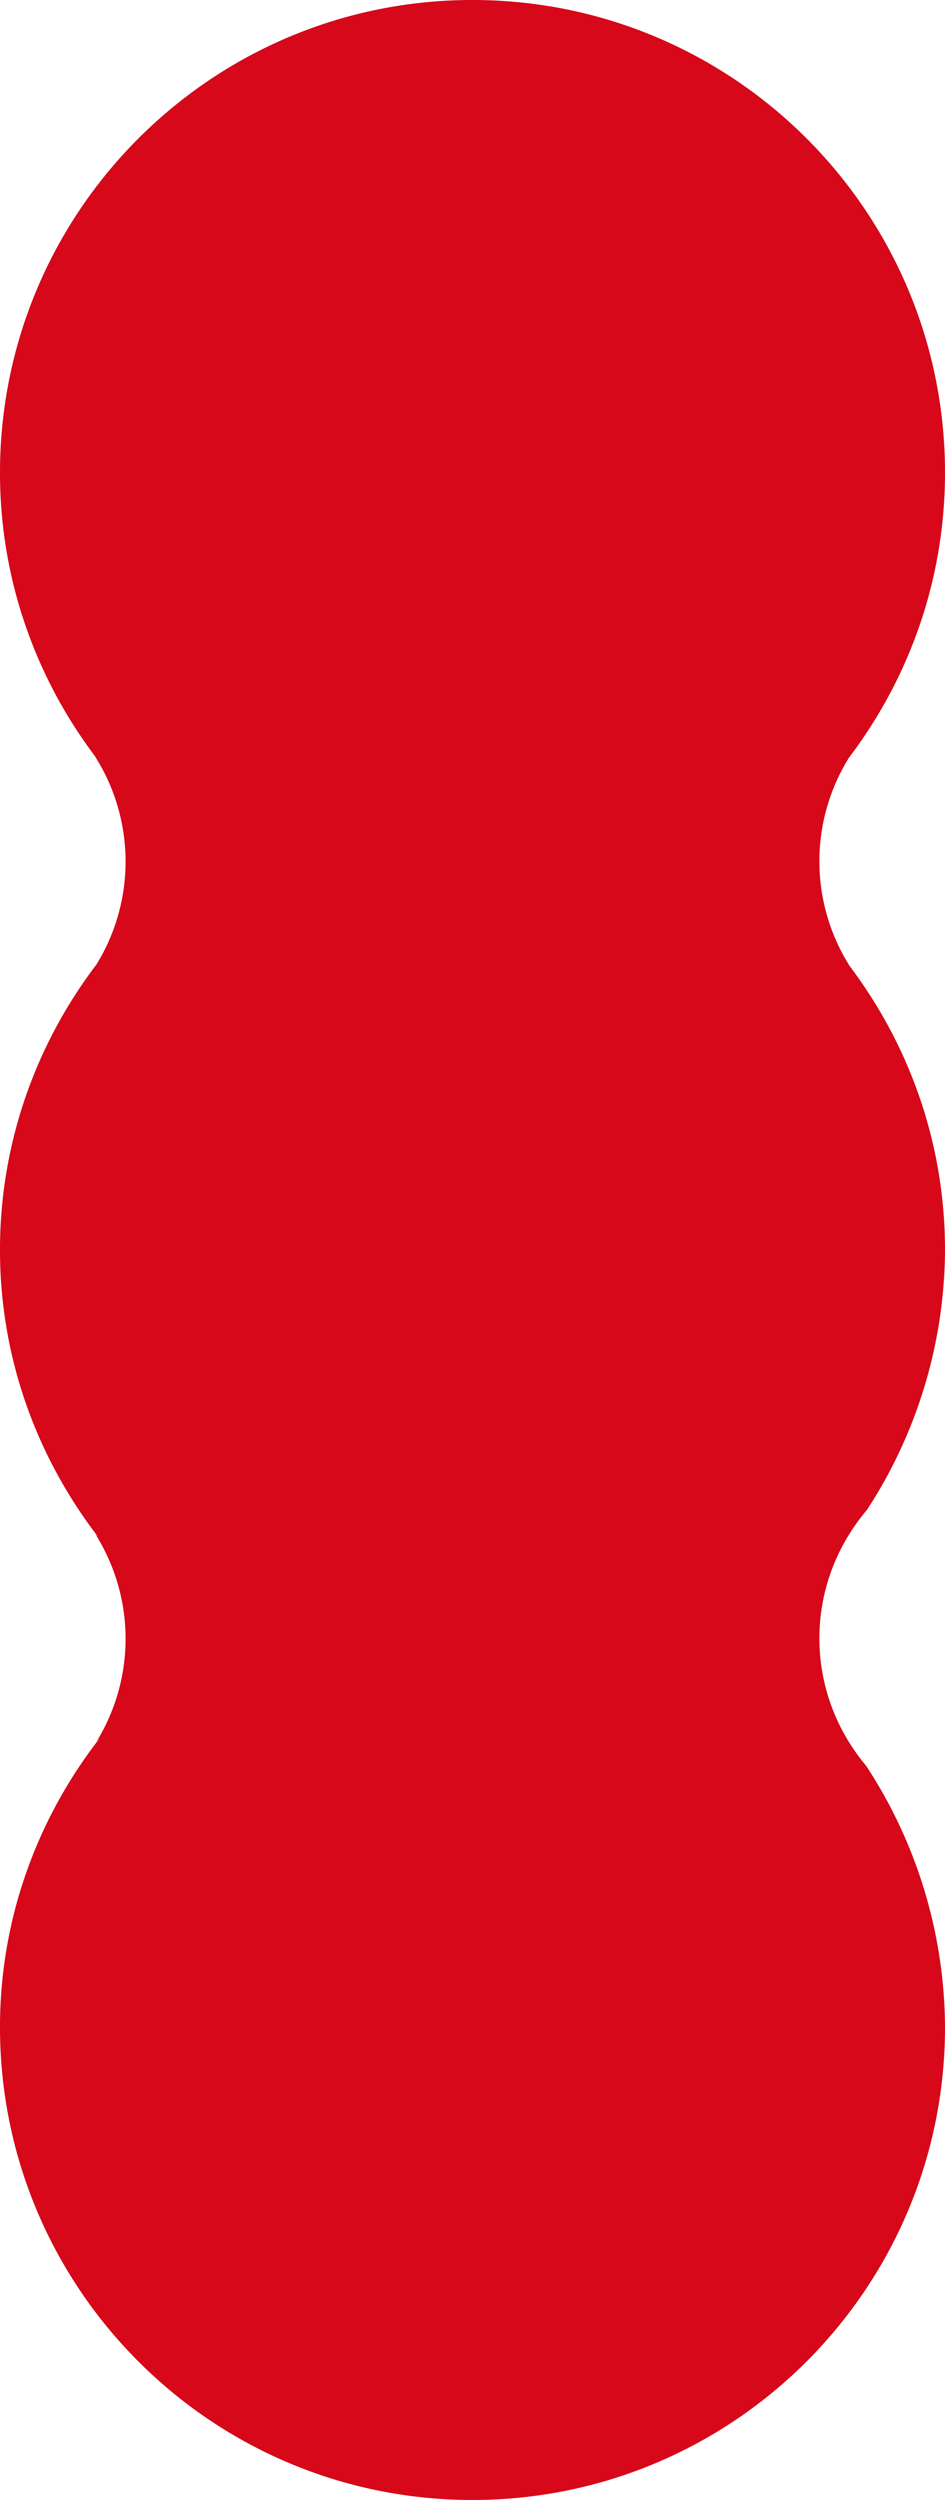 <svg xmlns="http://www.w3.org/2000/svg" width="747.934" height="1977.521" viewBox="0 0 747.934 1977.521">
    <path fill="#D60819" d="M237.127 1074.729a379.157 379.157 0 0 1 61.741-205.546 159.558 159.558 0 0 0 14.62-20.229 155.306 155.306 0 0 0-1.174-164.73 157.3 157.3 0 0 0-12.822-17.592 379.908 379.908 0 0 1-62.365-206.649c0-206.529 167.414-374.015 373.991-374.015 206.529 0 373.943 167.486 373.943 374.015 0 86.787-30.08 166.192-79.717 229.586 1.007-1.342 2.349-2.469 3.38-3.811a155.307 155.307 0 0 0 1.174 164.73c-.983-1.27-2.229-2.349-3.235-3.643 48.87 63.131 78.4 141.888 78.4 227.884 0 85.013-28.642 163.076-76.385 225.9a155.234 155.234 0 0 0 1.222 164.609l-.192-.168c47.121 62.556 75.354 140.115 75.354 224.457 0 206.553-167.414 373.967-373.943 373.967-206.577 0-373.991-167.414-373.991-373.967 0-85.277 28.858-163.651 76.937-226.59a5.346 5.346 0 0 1-.576.647 155.171 155.171 0 0 0-.935-164.274c-47.145-62.579-75.426-140.163-75.426-224.577M824.31 1382.5a2.373 2.373 0 0 1-.432-.384l-.048.024c.168.12.288.24.479.36m-.048-614.818a1.231 1.231 0 0 1-.384-.312h-.048a1.8 1.8 0 0 0 .432.312m-425.88 614.455l-.1-.072c-.575.432-1.078.983-1.654 1.39.575-.407 1.151-.887 1.75-1.318" transform="rotate(180 492.53 1031.745)"/>
</svg>
